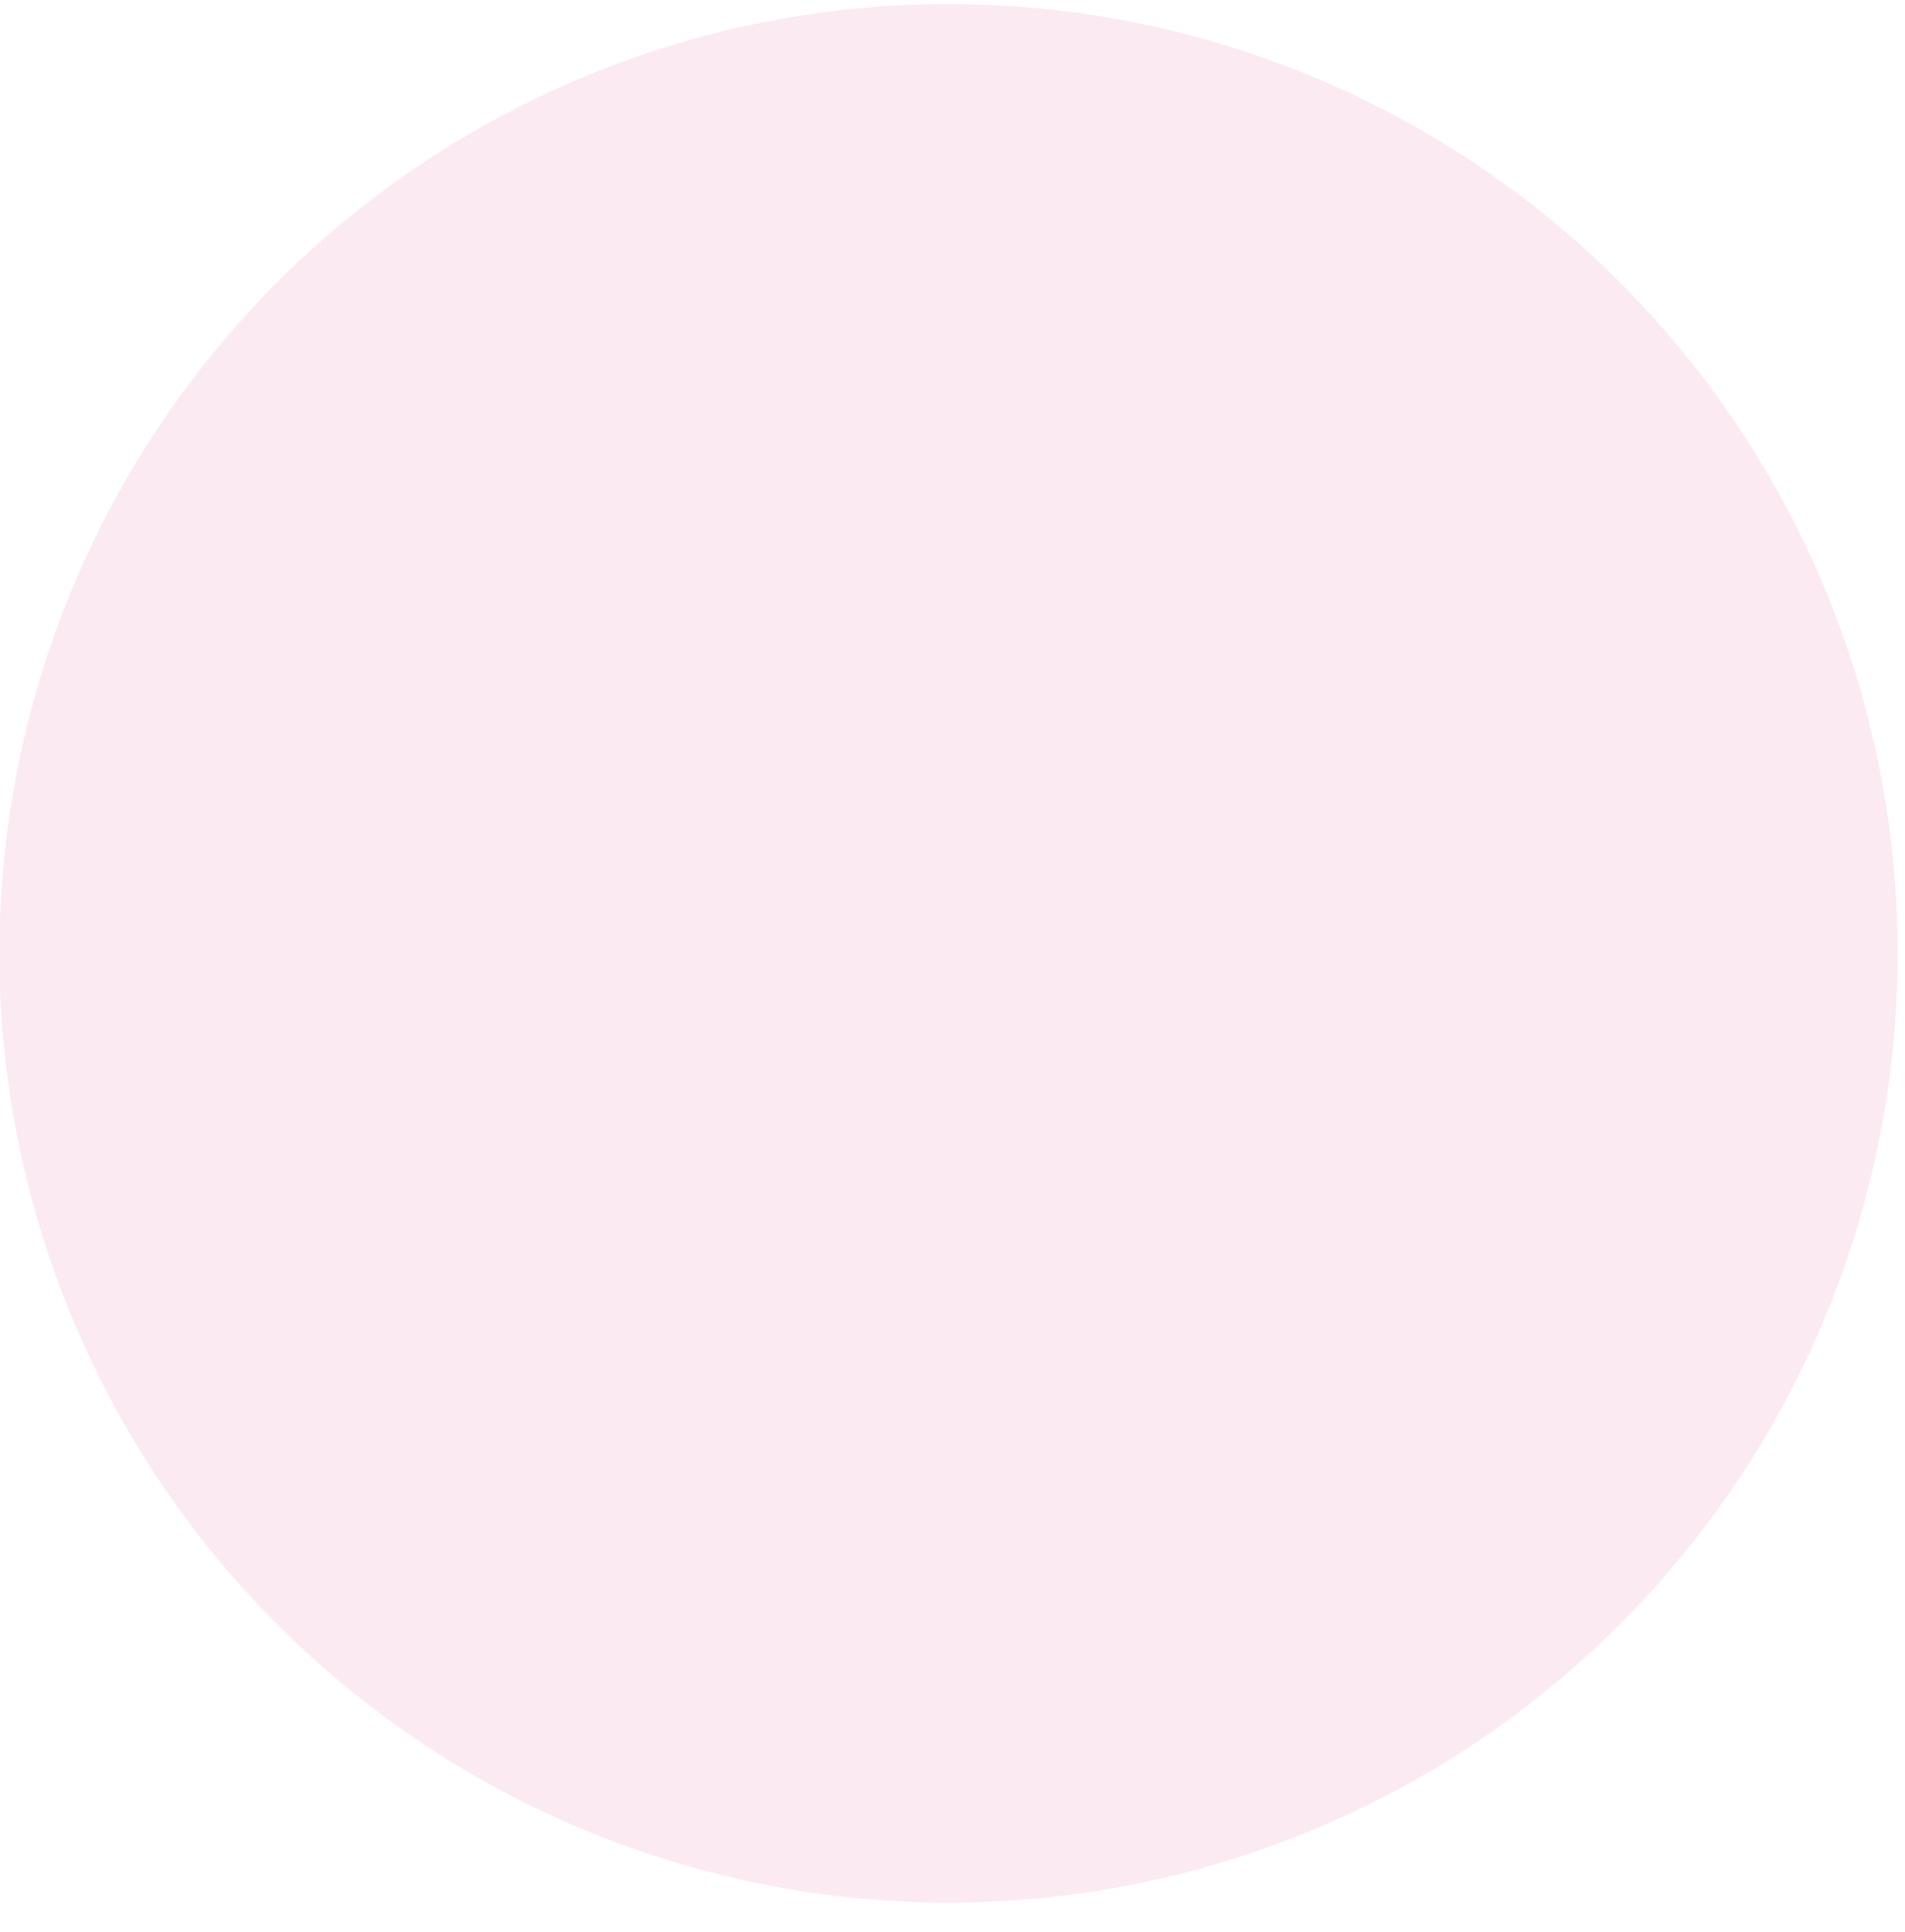 <svg xmlns="http://www.w3.org/2000/svg" xmlns:xlink="http://www.w3.org/1999/xlink" width="216" height="219" viewBox="0 0 216 219">
  <defs>
    <clipPath id="clip-Artboard_1">
      <rect width="216" height="219"/>
    </clipPath>
  </defs>
  <g id="Artboard_1" data-name="Artboard – 1" clip-path="url(#clip-Artboard_1)">
    <path id="Path_14339" data-name="Path 14339" d="M107.614,0A107.614,107.614,0,1,1,0,107.614,107.614,107.614,0,0,1,107.614,0Z" transform="translate(-0.068 0.459)" fill="#F2ACCB" opacity="0.25"/>
  </g>
</svg>
